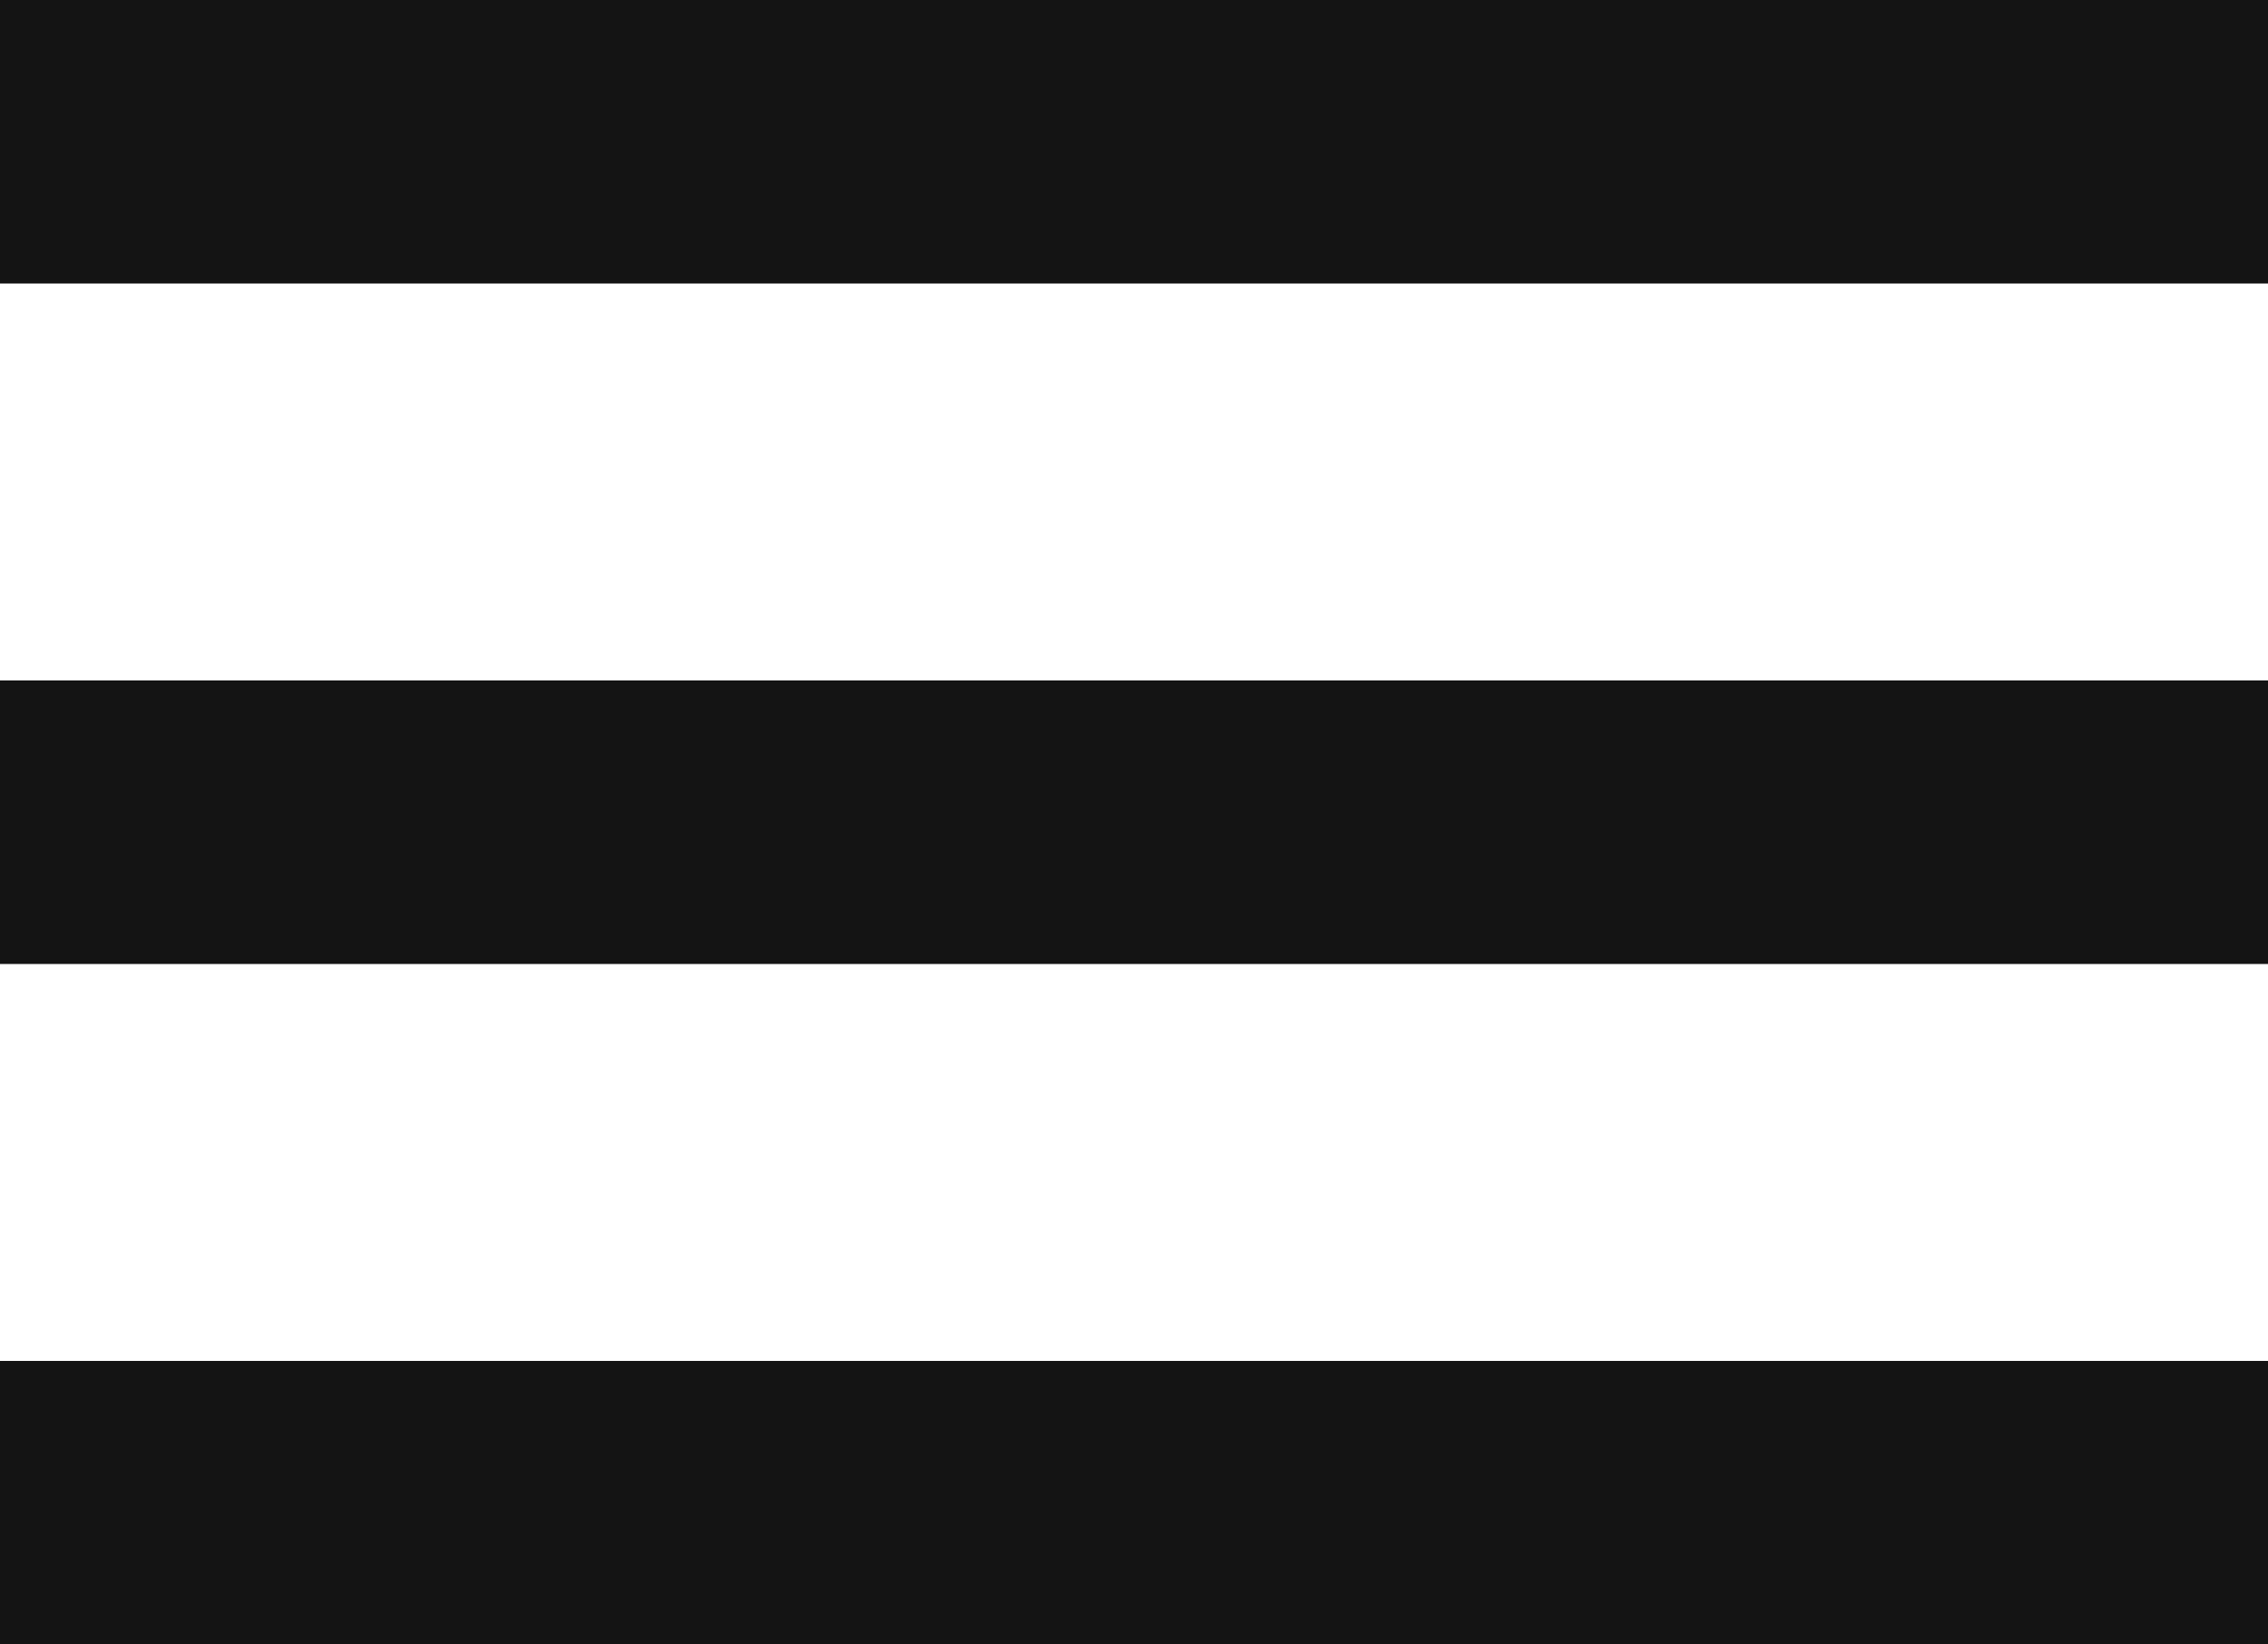 <svg xmlns="http://www.w3.org/2000/svg" width="40" height="29" viewBox="0 0 40 29"><g transform="translate(-40 -93)"><rect width="40" height="5" transform="translate(40 93)" fill="#141414"/><rect width="40" height="5" transform="translate(40 105)" fill="#141414"/><rect width="40" height="5" transform="translate(40 117)" fill="#141414"/></g></svg>